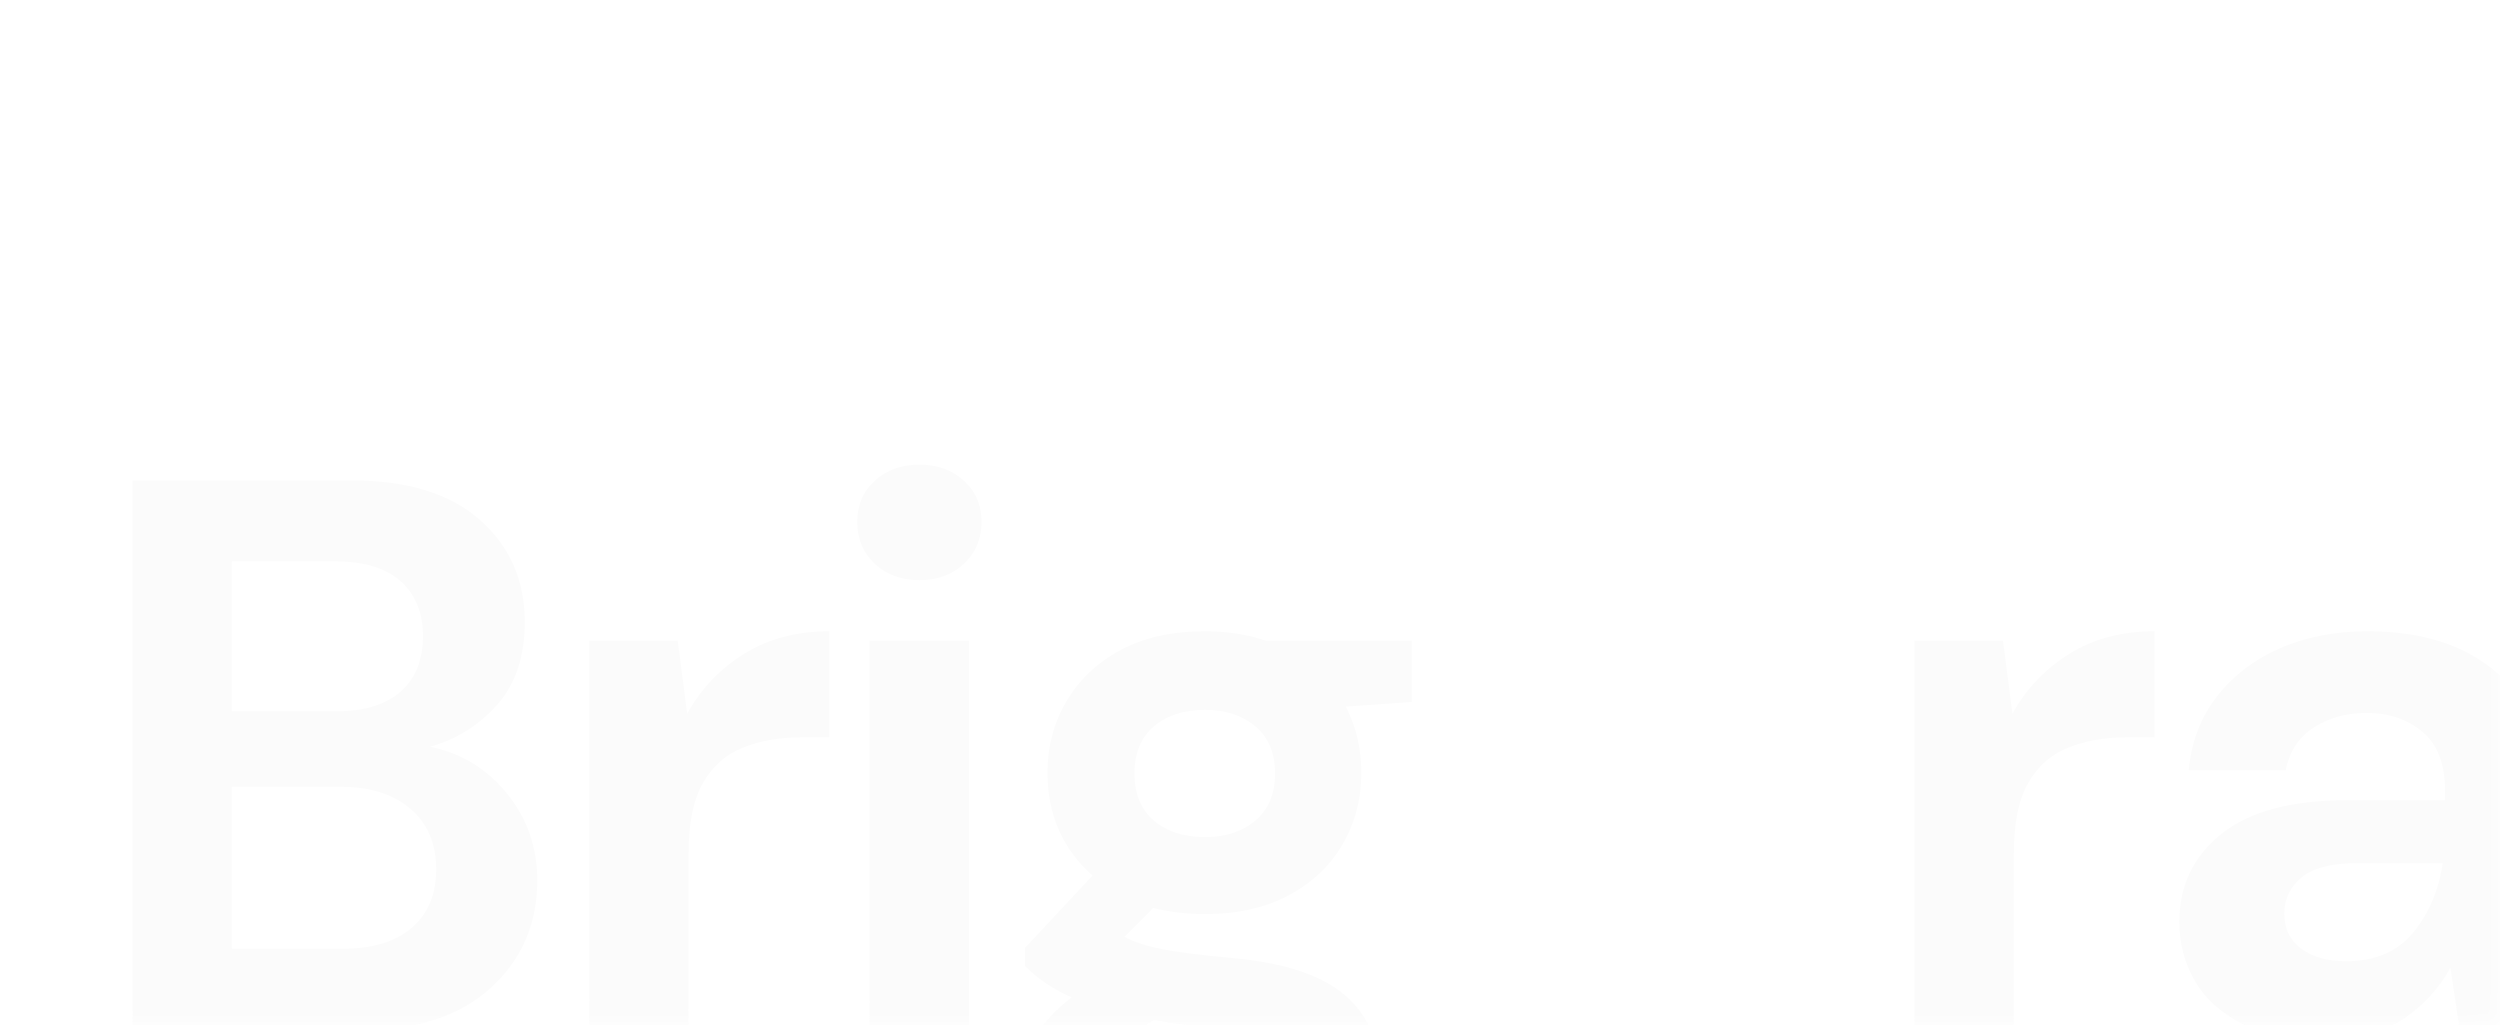 <?xml version="1.0" encoding="utf-8"?>
<svg xmlns="http://www.w3.org/2000/svg" fill="none" height="100%" overflow="visible" preserveAspectRatio="none" style="display: block;" viewBox="0 0 99.907 40.958" width="100%">
<g id="Group">
<g id="Clip path group">
<mask height="41" id="mask0_0_215" maskUnits="userSpaceOnUse" style="mask-type:luminance" width="100" x="0" y="0">
<g id="0d898a6c84">
<path d="M99.907 0H0V40.958H99.907V0Z" fill="white" id="Vector"/>
</g>
</mask>
<g mask="url(#mask0_0_215)">
<g id="Group_2">
<g id="Group_3">
<g id="Group_4">
<g id="Group_5">
<g filter="url(#filter0_d_0_215)" id="Vector_2">
<path d="M2.297 31.179V9.197H11.019C13.274 9.197 14.996 9.726 16.184 10.783C17.375 11.839 17.971 13.196 17.971 14.851C17.971 16.234 17.603 17.338 16.869 18.163C16.133 18.989 15.238 19.548 14.182 19.842C15.424 20.093 16.448 20.715 17.258 21.709C18.066 22.704 18.471 23.861 18.471 25.179C18.471 26.917 17.85 28.352 16.608 29.482C15.366 30.614 13.605 31.179 11.327 31.179H2.297ZM6.266 18.427H10.427C11.544 18.427 12.403 18.167 13.004 17.646C13.603 17.122 13.903 16.378 13.903 15.415C13.903 14.492 13.607 13.764 13.016 13.231C12.427 12.7 11.543 12.432 10.364 12.432H6.266V18.427ZM6.266 27.915H10.706C11.885 27.915 12.801 27.637 13.451 27.081C14.104 26.526 14.431 25.745 14.431 24.738C14.431 23.714 14.089 22.91 13.404 22.325C12.723 21.738 11.804 21.445 10.648 21.445H6.266V27.915Z" fill="#FBFBFB"/>
</g>
</g>
</g>
</g>
<g filter="url(#filter1_d_0_215)" id="Group_6">
<g id="Group_7">
<g id="Group_8">
<path d="M20.55 31.179V15.603H24.084L24.461 18.521C25.018 17.52 25.778 16.721 26.742 16.125C27.705 15.527 28.838 15.227 30.142 15.227V19.466H29.022C28.152 19.466 27.374 19.604 26.689 19.877C26.008 20.147 25.477 20.617 25.094 21.286C24.711 21.955 24.519 22.887 24.519 24.081V31.179H20.55Z" fill="#FBFBFB" id="Vector_3"/>
</g>
</g>
</g>
<g id="Group_9">
<g id="Group_10">
<g id="Group_11">
<g filter="url(#filter2_d_0_215)" id="Vector_4">
<path d="M33.742 13.184C33.018 13.184 32.422 12.965 31.954 12.526C31.49 12.085 31.258 11.528 31.258 10.859C31.258 10.19 31.49 9.642 31.954 9.215C32.422 8.785 33.018 8.569 33.742 8.569C34.464 8.569 35.059 8.785 35.523 9.215C35.99 9.642 36.225 10.19 36.225 10.859C36.225 11.528 35.99 12.085 35.523 12.526C35.059 12.965 34.464 13.184 33.742 13.184ZM31.751 31.179V15.603H35.726V31.179H31.751Z" fill="#FBFBFB"/>
</g>
</g>
</g>
</g>
<g id="Group_12">
<g id="Group_13">
<g id="Group_14">
<g filter="url(#filter3_d_0_215)" id="Vector_5">
<path d="M45.163 26.529C44.416 26.529 43.724 26.447 43.086 26.282L41.937 27.439C42.288 27.631 42.764 27.79 43.364 27.915C43.964 28.041 44.937 28.166 46.283 28.291C48.329 28.478 49.818 28.971 50.746 29.77C51.678 30.566 52.145 31.662 52.145 33.064C52.145 33.983 51.897 34.856 51.402 35.682C50.906 36.512 50.14 37.182 49.104 37.696C48.071 38.208 46.748 38.465 45.135 38.465C42.941 38.465 41.171 38.05 39.825 37.221C38.478 36.394 37.805 35.155 37.805 33.504C37.805 32.098 38.478 30.884 39.825 29.858C39.41 29.67 39.053 29.474 38.751 29.265C38.452 29.054 38.19 28.834 37.962 28.602V27.88L40.66 24.991C39.461 23.922 38.861 22.553 38.861 20.881C38.861 19.833 39.114 18.879 39.621 18.022C40.128 17.162 40.847 16.48 41.78 15.979C42.712 15.478 43.84 15.227 45.163 15.227C46.034 15.227 46.841 15.353 47.583 15.603H53.421V18.051L50.781 18.239C51.194 19.035 51.402 19.915 51.402 20.881C51.402 21.926 51.152 22.88 50.653 23.74C50.157 24.598 49.441 25.277 48.5 25.778C47.56 26.28 46.447 26.529 45.163 26.529ZM45.163 23.453C45.972 23.453 46.639 23.234 47.166 22.795C47.691 22.353 47.955 21.725 47.955 20.91C47.955 20.093 47.691 19.465 47.166 19.026C46.639 18.588 45.972 18.368 45.163 18.368C44.316 18.368 43.633 18.588 43.115 19.026C42.596 19.465 42.337 20.093 42.337 20.91C42.337 21.725 42.596 22.353 43.115 22.795C43.633 23.234 44.316 23.453 45.163 23.453ZM41.438 33.093C41.438 33.868 41.793 34.449 42.506 34.837C43.221 35.224 44.097 35.418 45.135 35.418C46.124 35.418 46.929 35.214 47.549 34.807C48.171 34.4 48.483 33.85 48.483 33.158C48.483 32.594 48.281 32.121 47.879 31.743C47.476 31.367 46.674 31.138 45.471 31.056C44.624 30.994 43.837 30.897 43.115 30.768C42.514 31.106 42.085 31.47 41.827 31.866C41.567 32.265 41.438 32.673 41.438 33.093Z" fill="#FBFBFB"/>
</g>
</g>
</g>
</g>
<g id="Group_15">
<g id="Group_16">
<g id="Group_17">
<g filter="url(#filter4_d_0_215)" id="Vector_6">
<path d="M73.511 31.179V15.603H77.045L77.422 18.521C77.979 17.52 78.74 16.721 79.703 16.125C80.666 15.527 81.799 15.227 83.104 15.227V19.466H81.984C81.113 19.466 80.335 19.604 79.651 19.877C78.969 20.147 78.438 20.617 78.055 21.286C77.672 21.955 77.48 22.887 77.48 24.081V31.179H73.511Z" fill="#FBFBFB"/>
</g>
</g>
</g>
</g>
<g id="Group_18">
<g id="Group_19">
<g id="Group_20">
<g filter="url(#filter5_d_0_215)" id="Vector_7">
<path d="M89.866 31.555C88.543 31.555 87.454 31.341 86.604 30.915C85.757 30.485 85.126 29.914 84.713 29.201C84.298 28.489 84.092 27.703 84.092 26.846C84.092 25.402 84.65 24.23 85.769 23.329C86.886 22.43 88.563 21.979 90.8 21.979H94.711V21.603C94.711 20.535 94.411 19.751 93.812 19.249C93.211 18.744 92.467 18.491 91.578 18.491C90.768 18.491 90.064 18.685 89.465 19.073C88.865 19.46 88.492 20.03 88.345 20.781H84.469C84.569 19.654 84.945 18.672 85.595 17.834C86.248 16.997 87.092 16.353 88.125 15.902C89.161 15.453 90.321 15.227 91.607 15.227C93.8 15.227 95.527 15.783 96.789 16.895C98.05 18.003 98.681 19.572 98.681 21.603V31.179H95.297L94.926 28.666C94.473 29.504 93.837 30.196 93.017 30.739C92.2 31.282 91.15 31.555 89.866 31.555ZM90.765 28.414C91.906 28.414 92.792 28.038 93.423 27.287C94.053 26.532 94.452 25.6 94.618 24.492H91.235C90.179 24.492 89.422 24.686 88.966 25.073C88.514 25.461 88.287 25.936 88.287 26.5C88.287 27.107 88.514 27.579 88.966 27.915C89.422 28.248 90.022 28.414 90.765 28.414Z" fill="#FBFBFB"/>
</g>
</g>
</g>
</g>
</g>
</g>
</g>
</g>
<defs>
<filter color-interpolation-filters="sRGB" filterUnits="userSpaceOnUse" height="36.982" id="filter0_d_0_215" width="26.173" x="0.297" y="9.197">
<feFlood flood-opacity="0" result="BackgroundImageFix"/>
<feColorMatrix in="SourceAlpha" result="hardAlpha" type="matrix" values="0 0 0 0 0 0 0 0 0 0 0 0 0 0 0 0 0 0 127 0"/>
<feOffset dx="3" dy="10"/>
<feGaussianBlur stdDeviation="2.5"/>
<feComposite in2="hardAlpha" operator="out"/>
<feColorMatrix type="matrix" values="0 0 0 0 0 0 0 0 0 0 0 0 0 0 0 0 0 0 0.35 0"/>
<feBlend in2="BackgroundImageFix" mode="normal" result="effect1_dropShadow_0_215"/>
<feBlend in="SourceGraphic" in2="effect1_dropShadow_0_215" mode="normal" result="shape"/>
</filter>
<filter color-interpolation-filters="sRGB" filterUnits="userSpaceOnUse" height="30.952" id="filter1_d_0_215" width="19.593" x="18.55" y="15.227">
<feFlood flood-opacity="0" result="BackgroundImageFix"/>
<feColorMatrix in="SourceAlpha" result="hardAlpha" type="matrix" values="0 0 0 0 0 0 0 0 0 0 0 0 0 0 0 0 0 0 127 0"/>
<feOffset dx="3" dy="10"/>
<feGaussianBlur stdDeviation="2.5"/>
<feComposite in2="hardAlpha" operator="out"/>
<feColorMatrix type="matrix" values="0 0 0 0 0 0 0 0 0 0 0 0 0 0 0 0 0 0 0.35 0"/>
<feBlend in2="BackgroundImageFix" mode="normal" result="effect1_dropShadow_0_215"/>
<feBlend in="SourceGraphic" in2="effect1_dropShadow_0_215" mode="normal" result="shape"/>
</filter>
<filter color-interpolation-filters="sRGB" filterUnits="userSpaceOnUse" height="37.61" id="filter2_d_0_215" width="14.967" x="29.258" y="8.569">
<feFlood flood-opacity="0" result="BackgroundImageFix"/>
<feColorMatrix in="SourceAlpha" result="hardAlpha" type="matrix" values="0 0 0 0 0 0 0 0 0 0 0 0 0 0 0 0 0 0 127 0"/>
<feOffset dx="3" dy="10"/>
<feGaussianBlur stdDeviation="2.5"/>
<feComposite in2="hardAlpha" operator="out"/>
<feColorMatrix type="matrix" values="0 0 0 0 0 0 0 0 0 0 0 0 0 0 0 0 0 0 0.35 0"/>
<feBlend in2="BackgroundImageFix" mode="normal" result="effect1_dropShadow_0_215"/>
<feBlend in="SourceGraphic" in2="effect1_dropShadow_0_215" mode="normal" result="shape"/>
</filter>
<filter color-interpolation-filters="sRGB" filterUnits="userSpaceOnUse" height="38.238" id="filter3_d_0_215" width="25.616" x="35.805" y="15.227">
<feFlood flood-opacity="0" result="BackgroundImageFix"/>
<feColorMatrix in="SourceAlpha" result="hardAlpha" type="matrix" values="0 0 0 0 0 0 0 0 0 0 0 0 0 0 0 0 0 0 127 0"/>
<feOffset dx="3" dy="10"/>
<feGaussianBlur stdDeviation="2.5"/>
<feComposite in2="hardAlpha" operator="out"/>
<feColorMatrix type="matrix" values="0 0 0 0 0 0 0 0 0 0 0 0 0 0 0 0 0 0 0.35 0"/>
<feBlend in2="BackgroundImageFix" mode="normal" result="effect1_dropShadow_0_215"/>
<feBlend in="SourceGraphic" in2="effect1_dropShadow_0_215" mode="normal" result="shape"/>
</filter>
<filter color-interpolation-filters="sRGB" filterUnits="userSpaceOnUse" height="30.952" id="filter4_d_0_215" width="19.593" x="71.511" y="15.227">
<feFlood flood-opacity="0" result="BackgroundImageFix"/>
<feColorMatrix in="SourceAlpha" result="hardAlpha" type="matrix" values="0 0 0 0 0 0 0 0 0 0 0 0 0 0 0 0 0 0 127 0"/>
<feOffset dx="3" dy="10"/>
<feGaussianBlur stdDeviation="2.5"/>
<feComposite in2="hardAlpha" operator="out"/>
<feColorMatrix type="matrix" values="0 0 0 0 0 0 0 0 0 0 0 0 0 0 0 0 0 0 0.35 0"/>
<feBlend in2="BackgroundImageFix" mode="normal" result="effect1_dropShadow_0_215"/>
<feBlend in="SourceGraphic" in2="effect1_dropShadow_0_215" mode="normal" result="shape"/>
</filter>
<filter color-interpolation-filters="sRGB" filterUnits="userSpaceOnUse" height="31.328" id="filter5_d_0_215" width="24.589" x="82.092" y="15.227">
<feFlood flood-opacity="0" result="BackgroundImageFix"/>
<feColorMatrix in="SourceAlpha" result="hardAlpha" type="matrix" values="0 0 0 0 0 0 0 0 0 0 0 0 0 0 0 0 0 0 127 0"/>
<feOffset dx="3" dy="10"/>
<feGaussianBlur stdDeviation="2.5"/>
<feComposite in2="hardAlpha" operator="out"/>
<feColorMatrix type="matrix" values="0 0 0 0 0 0 0 0 0 0 0 0 0 0 0 0 0 0 0.35 0"/>
<feBlend in2="BackgroundImageFix" mode="normal" result="effect1_dropShadow_0_215"/>
<feBlend in="SourceGraphic" in2="effect1_dropShadow_0_215" mode="normal" result="shape"/>
</filter>
</defs>
</svg>